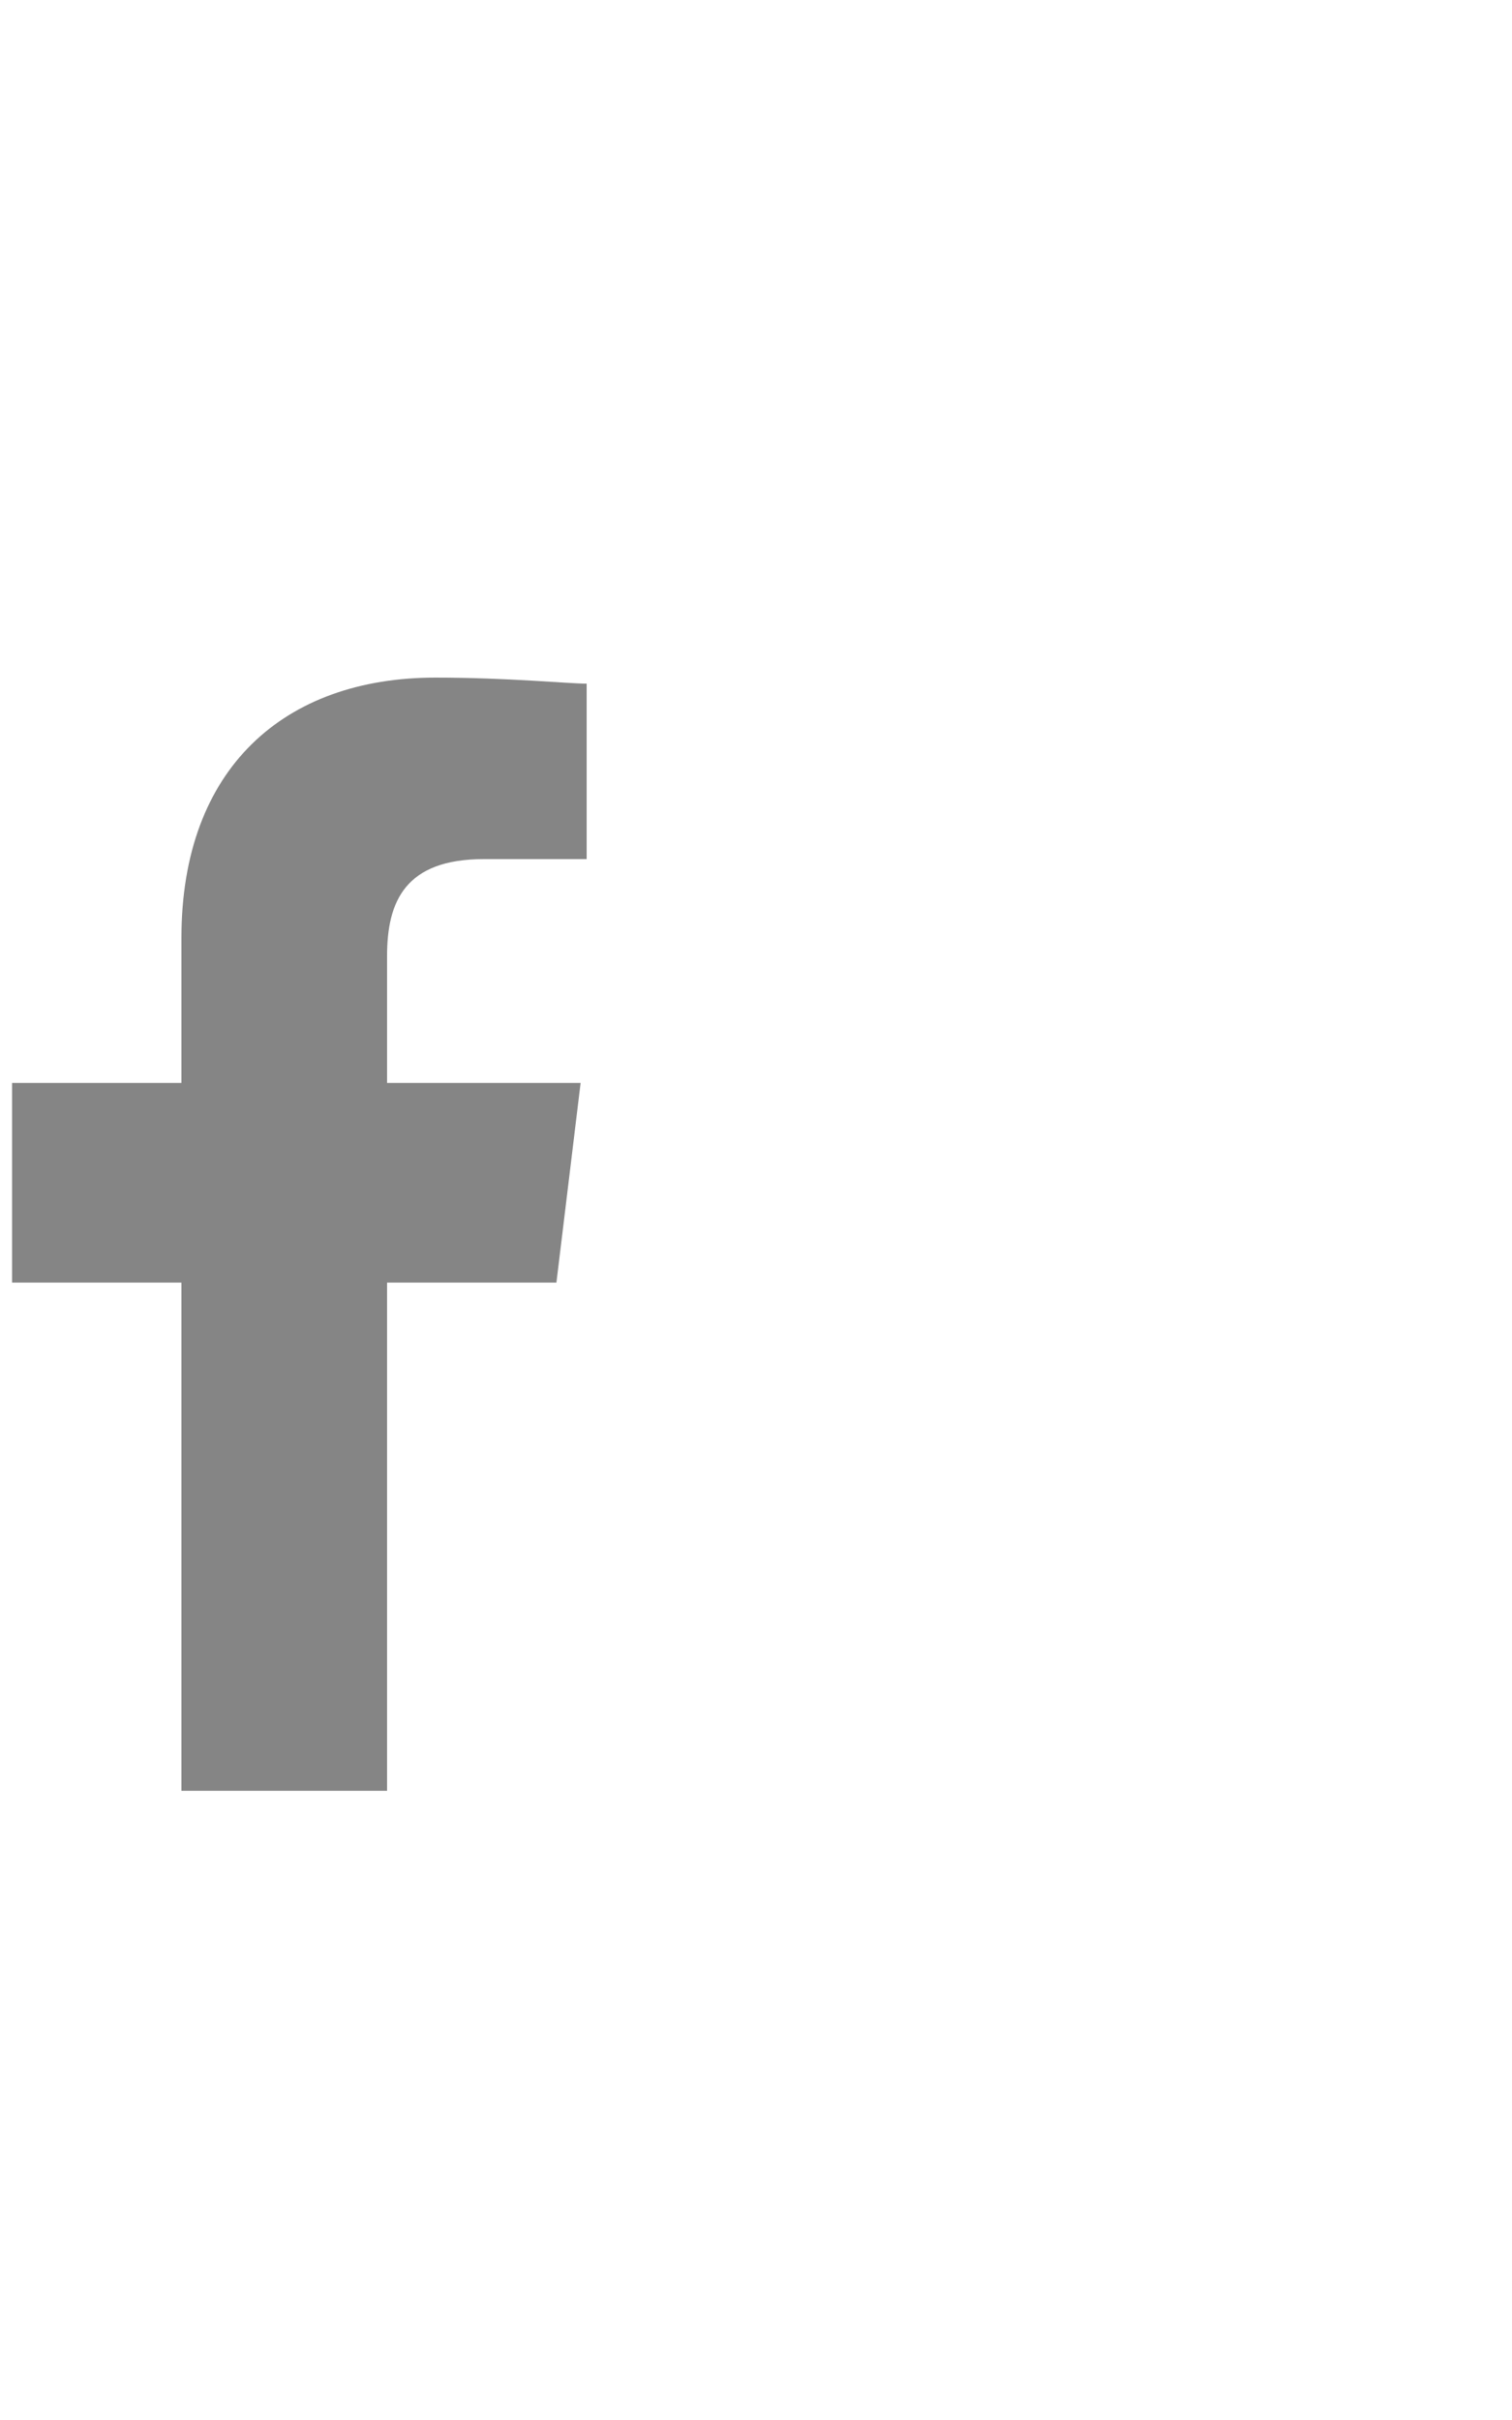 <?xml version="1.0" encoding="utf-8"?>
<!-- Generator: Adobe Illustrator 22.1.0, SVG Export Plug-In . SVG Version: 6.00 Build 0)  -->
<svg version="1.1" id="レイヤー_1" xmlns="http://www.w3.org/2000/svg" xmlns:xlink="http://www.w3.org/1999/xlink" x="0px"
	 y="0px" viewBox="0 0 25 40" style="enable-background:new 0 0 25 40;" xml:space="preserve">
<style type="text/css">
	.st0{fill:#858585;}
	.st1{fill:none;}
</style>
<g>
	<g>
		<g>
			<path class="st0" d="M9.2,21.2l0.4-3.3H6.4v-2.1c0-0.9,0.3-1.6,1.6-1.6l1.7,0v-2.9c-0.3,0-1.3-0.1-2.5-0.1
				c-2.5,0-4.2,1.5-4.2,4.3v2.4H0.2v3.3H3v8.4h3.4v-8.4H9.2z"/>
		</g>
	</g>
</g>
<polyline class="st1" points="0,40 0,0 25,0 "/>
</svg>
